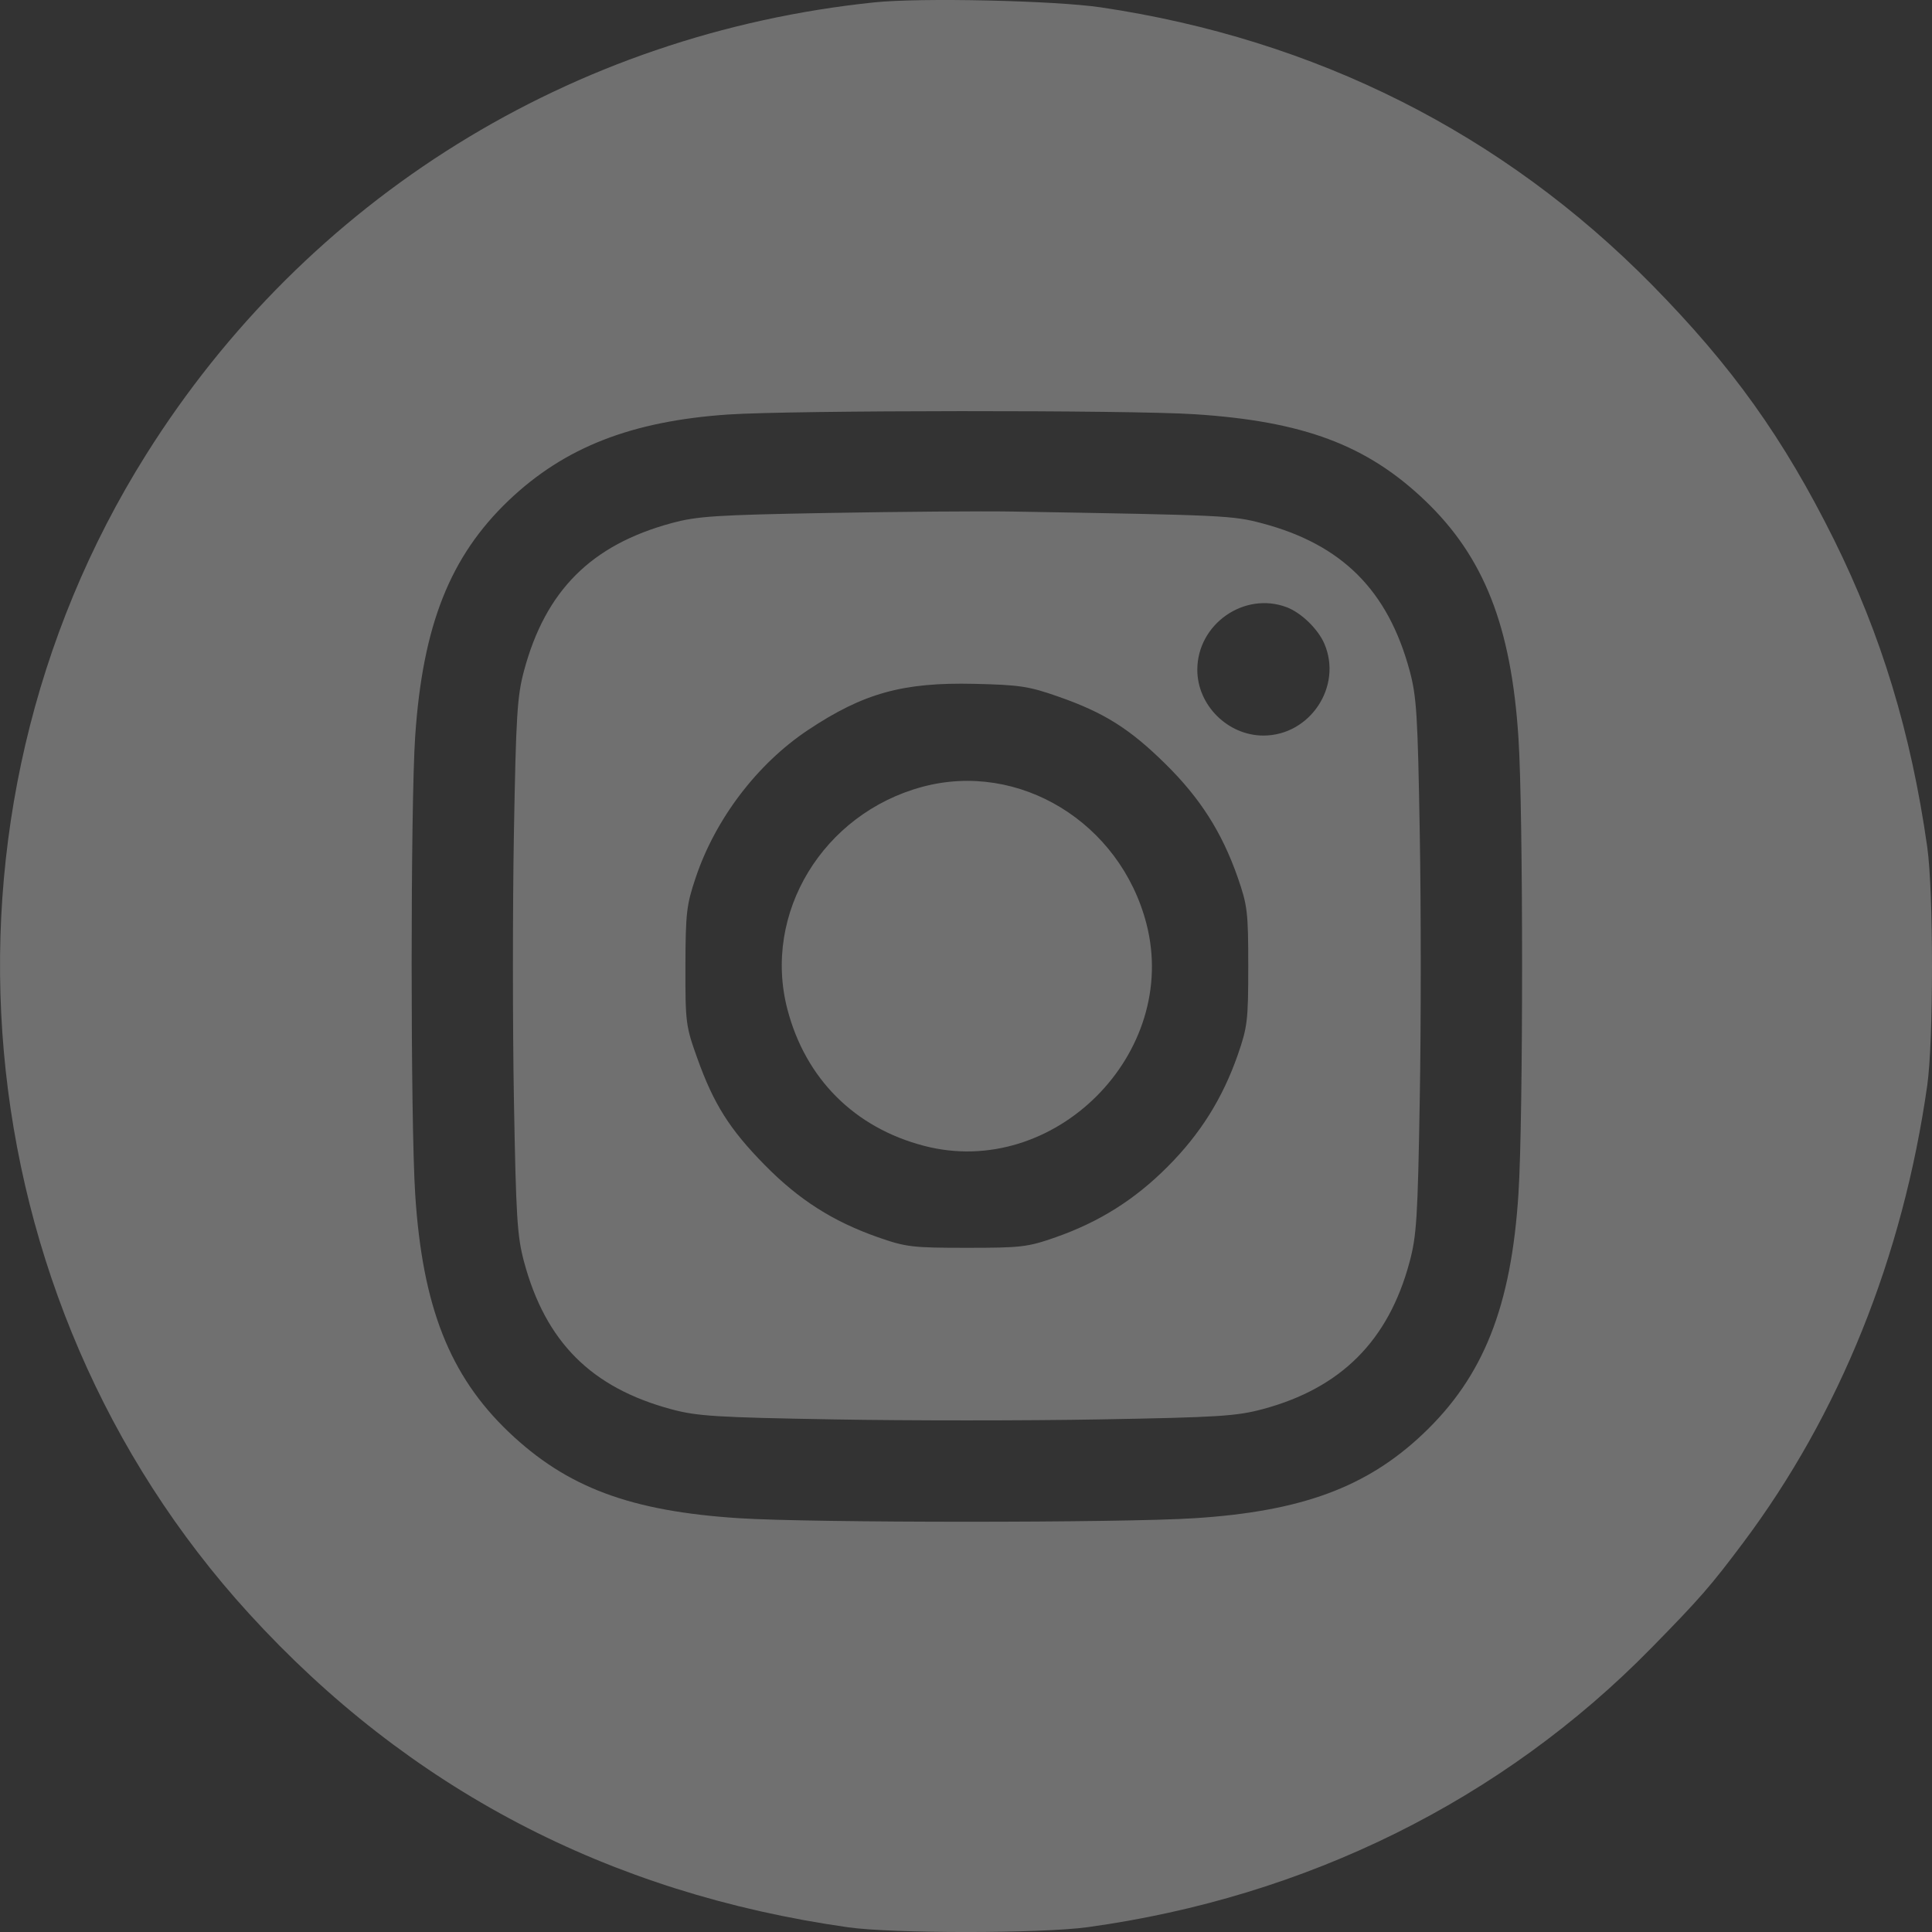 <?xml version="1.0" encoding="UTF-8"?> <svg xmlns="http://www.w3.org/2000/svg" width="22" height="22" viewBox="0 0 22 22" fill="none"><rect x="0" y="0" width="22" height="22" fill="#333333" stroke="none"/> <path fill-rule="evenodd" clip-rule="evenodd" d="M9.956 0.027C6.513 0.385 3.497 2.258 1.664 5.176C-0.934 9.312 -0.449 14.776 2.836 18.375C4.654 20.367 6.927 21.558 9.654 21.946C10.163 22.019 11.855 22.018 12.386 21.945C14.876 21.602 17.107 20.498 18.803 18.767C19.36 18.199 19.478 18.063 19.847 17.571C20.948 16.103 21.668 14.314 21.946 12.359C22.018 11.852 22.018 10.153 21.946 9.646C21.761 8.343 21.423 7.232 20.883 6.143C20.309 4.989 19.721 4.167 18.806 3.238C17.108 1.516 14.981 0.447 12.537 0.084C12.009 0.006 10.481 -0.028 9.956 0.027ZM13.605 4.717C14.842 4.797 15.565 5.068 16.226 5.699C16.898 6.341 17.209 7.129 17.291 8.405C17.346 9.246 17.346 12.737 17.291 13.591C17.209 14.88 16.892 15.677 16.203 16.329C15.562 16.936 14.82 17.21 13.605 17.288C12.78 17.342 9.239 17.342 8.414 17.288C7.177 17.208 6.454 16.937 5.792 16.306C5.12 15.664 4.81 14.877 4.728 13.6C4.674 12.765 4.674 9.175 4.728 8.381C4.814 7.12 5.125 6.336 5.792 5.699C6.427 5.094 7.19 4.795 8.293 4.72C9.021 4.671 12.858 4.668 13.605 4.717ZM9.439 5.841C8.146 5.864 7.938 5.878 7.647 5.957C6.732 6.205 6.212 6.725 5.967 7.638C5.889 7.929 5.876 8.145 5.852 9.485C5.837 10.32 5.837 11.686 5.852 12.52C5.876 13.861 5.889 14.076 5.967 14.367C6.212 15.281 6.734 15.803 7.647 16.048C7.938 16.126 8.153 16.14 9.493 16.163C10.327 16.178 11.692 16.178 12.526 16.163C13.877 16.139 14.079 16.126 14.379 16.046C15.27 15.807 15.81 15.267 16.05 14.374C16.131 14.074 16.144 13.876 16.167 12.52C16.182 11.686 16.182 10.32 16.167 9.485C16.144 8.14 16.131 7.93 16.052 7.638C15.805 6.723 15.282 6.2 14.372 5.959C14.036 5.87 13.947 5.866 11.526 5.825C11.182 5.819 10.243 5.827 9.439 5.841ZM14.653 6.915C14.818 6.978 15.009 7.163 15.081 7.331C15.289 7.817 14.917 8.376 14.387 8.376C13.982 8.376 13.634 8.031 13.634 7.627C13.634 7.106 14.169 6.732 14.653 6.915ZM12.053 7.933C12.573 8.115 12.863 8.297 13.271 8.699C13.667 9.089 13.914 9.477 14.094 9.991C14.205 10.311 14.214 10.383 14.214 11.003C14.214 11.623 14.205 11.694 14.094 12.014C13.92 12.511 13.666 12.915 13.293 13.288C12.921 13.661 12.517 13.915 12.021 14.089C11.701 14.201 11.629 14.209 11.009 14.209C10.39 14.209 10.318 14.201 9.998 14.089C9.485 13.909 9.097 13.662 8.707 13.265C8.308 12.859 8.126 12.571 7.939 12.047C7.809 11.685 7.804 11.643 7.805 11.003C7.807 10.394 7.817 10.305 7.923 9.991C8.147 9.324 8.625 8.696 9.201 8.313C9.831 7.893 10.282 7.768 11.095 7.787C11.614 7.799 11.717 7.815 12.053 7.933ZM10.502 8.96C9.371 9.265 8.682 10.4 8.966 11.492C9.172 12.283 9.731 12.842 10.523 13.048C12.002 13.434 13.439 11.996 13.054 10.516C12.754 9.365 11.604 8.663 10.502 8.96Z" fill="white" fill-opacity="0.3"></path> </svg> 